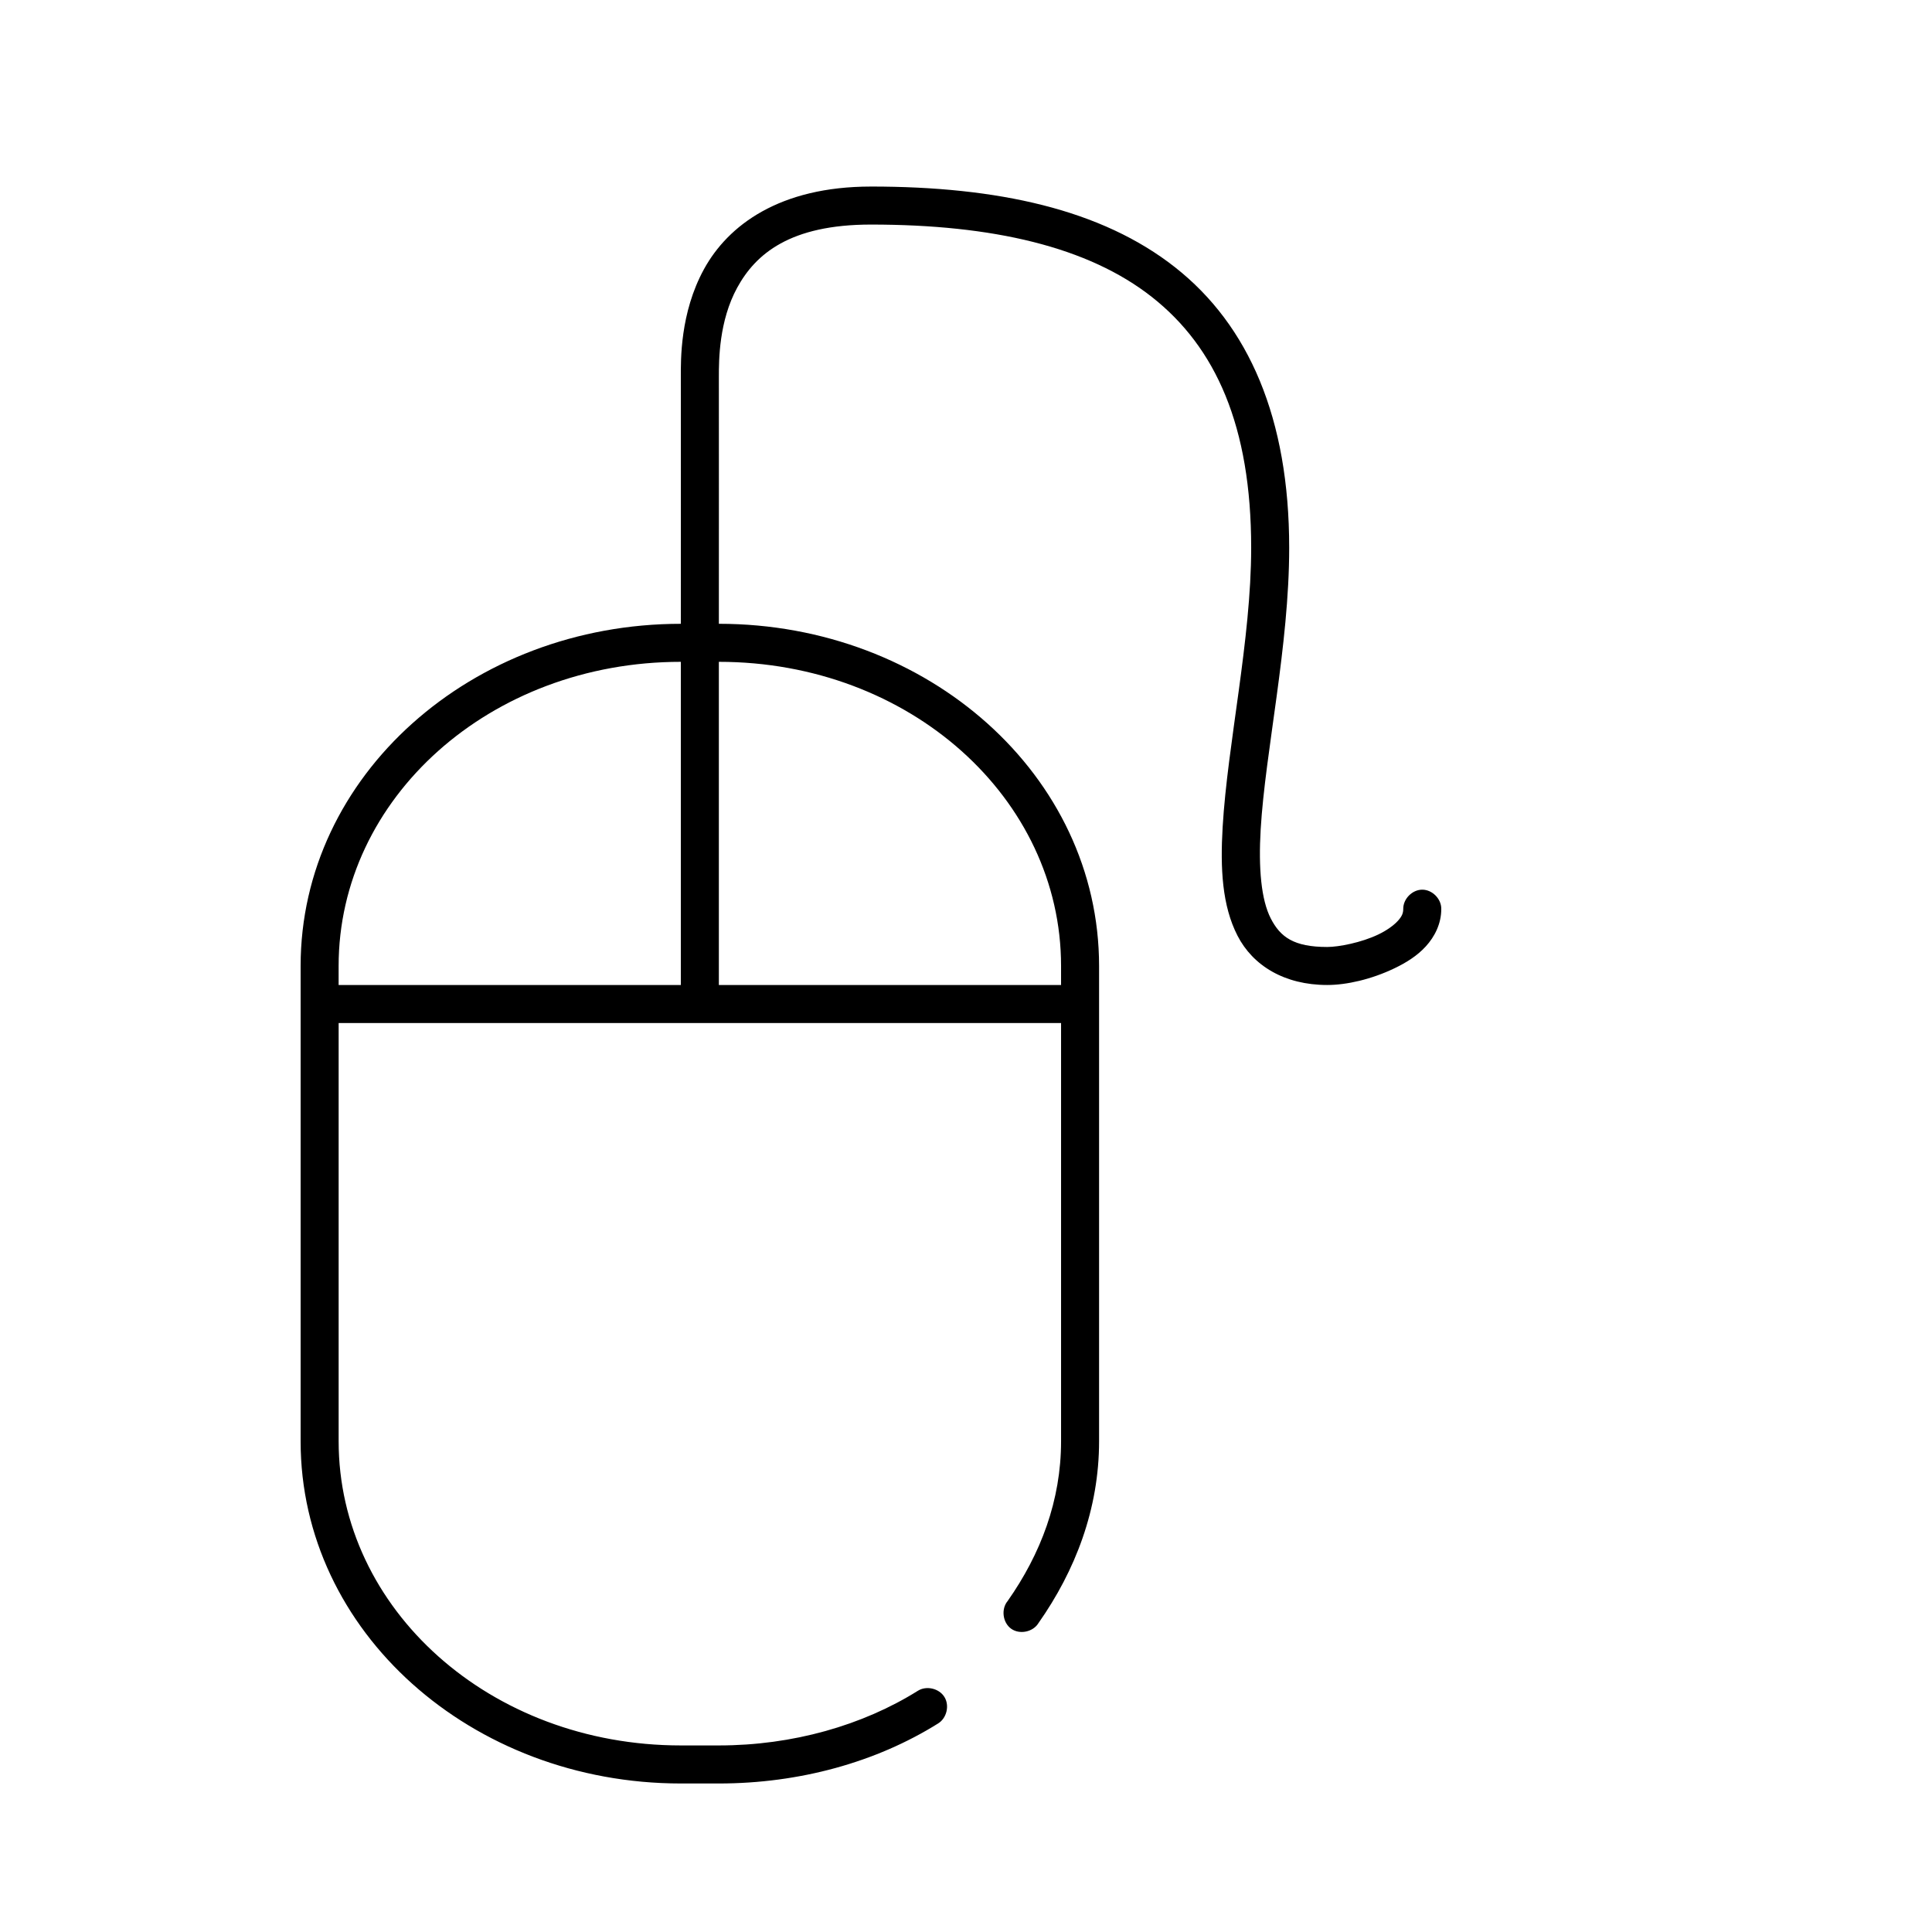 <?xml version="1.0" encoding="UTF-8"?>
<!-- Uploaded to: ICON Repo, www.svgrepo.com, Generator: ICON Repo Mixer Tools -->
<svg fill="#000000" width="800px" height="800px" version="1.1" viewBox="144 144 512 512" xmlns="http://www.w3.org/2000/svg">
 <path d="m374.81 193.44c-24.207 0-37.855 10.242-44.242 21.883-6.383 11.645-6.141 24.223-6.141 28.496 0.031 27.688 0 43.441 0 65.496-55.449 0-100.76 40.215-100.76 90.688v125.95c0 50.469 45.312 90.688 100.76 90.688h10.078c21.348 0 41.68-5.633 58.094-15.902 2.285-1.391 3.09-4.746 1.68-7.023-1.406-2.281-4.766-3.062-7.031-1.641-14.637 9.156-33.168 14.484-52.742 14.484h-10.078c-50.609 0-90.684-36.18-90.684-80.609v-110.84h191.45v110.84c0 15.652-5.371 29.836-14.168 42.352-1.77 2.125-1.305 5.727 0.949 7.332 2.25 1.605 5.805 0.863 7.234-1.504 9.766-13.895 16.059-30.199 16.059-48.18v-125.95c0-50.473-45.312-90.688-100.76-90.688 0-24.34 0.023-49.398 0-65.496 0-4.422 0.023-14.762 4.879-23.617 4.856-8.852 13.91-16.688 35.426-16.688 32.262 0 57.559 5.891 74.469 19.207 16.91 13.32 26.293 34.199 26.293 66.441 0 24.434-6.254 51.875-7.559 73.996-0.652 11.059-0.133 20.883 3.938 28.812 4.07 7.93 12.441 13.066 23.773 13.066 5.148 0 11.703-1.492 17.789-4.41 3.043-1.457 6.008-3.262 8.344-5.824 2.34-2.562 4.102-5.988 4.094-9.918 0.039-2.66-2.375-5.109-5.039-5.109-2.66 0-5.074 2.449-5.039 5.109 0 1.078-0.316 1.941-1.418 3.148-1.102 1.211-2.965 2.555-5.195 3.621-4.453 2.137-10.473 3.309-13.535 3.309-8.82 0-12.414-2.602-14.957-7.559-2.543-4.953-3.285-13.285-2.676-23.613 1.215-20.664 7.555-48.52 7.555-74.629 0-34.266-10.676-58.914-30.227-74.312-19.551-15.398-47.113-21.41-80.609-21.41zm-50.383 125.95c-0.004 32.766-0.02 72.73 0 85.648h-90.688v-5.039c0-44.426 40.074-80.609 90.688-80.609zm10.078 0c50.613 0 90.688 36.184 90.688 80.609v5.039h-90.688c-0.02-12.879-0.004-52.871 0-85.648z"/>
</svg>